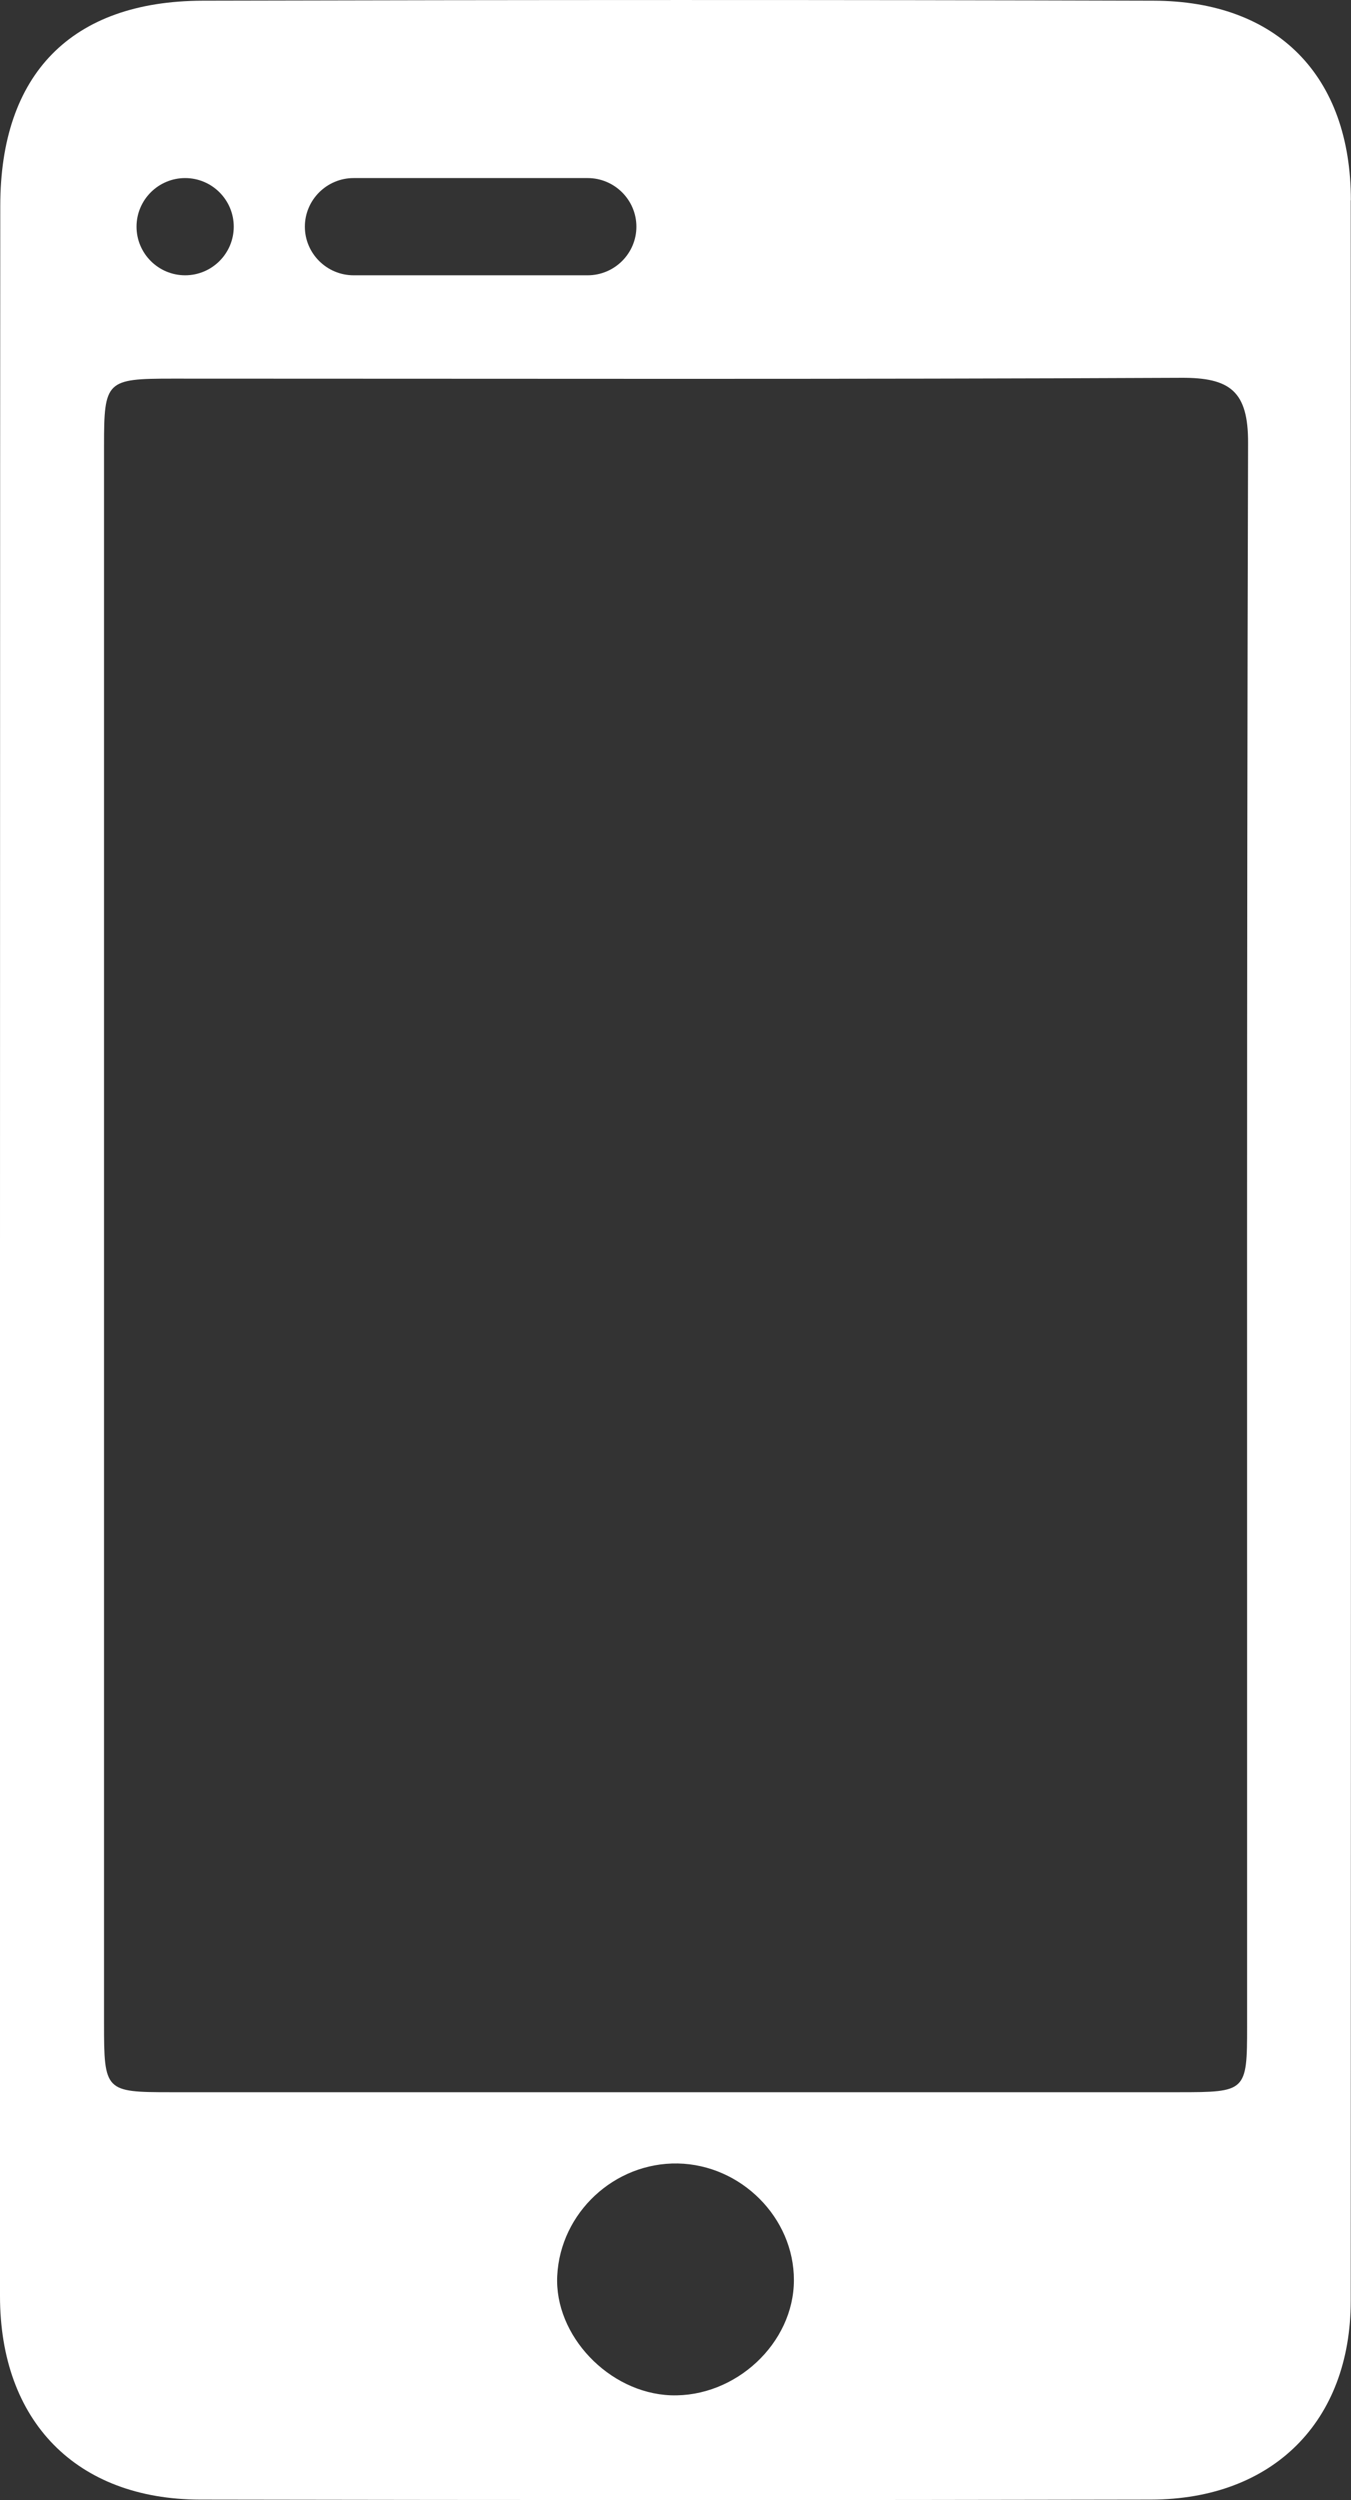 <?xml version="1.0" encoding="UTF-8"?>
<svg id="_レイヤー_2" data-name="レイヤー 2" xmlns="http://www.w3.org/2000/svg" viewBox="0 0 9.727 18">
  <rect x="0" y="0" width="9.727" height="18" fill="#333333" stroke="none"/>
  <g id="_レイヤー_1-2" data-name="レイヤー 1">
    <path d="M9.726,1.442c0-.894-.528-1.435-1.421-1.437C6.022-.002,3.74-.001,1.458.005.513.008.002.534.002,1.482,0,3.99.001,6.499,0,9.006c0,2.508-.002,5.016,0,7.524,0,.902.55,1.464,1.44,1.466,2.282.004,4.565.005,6.847,0,.878-.002,1.438-.563,1.438-1.431.002-5.041.002-10.082,0-15.123ZM2.546,1.282h1.685c.193,0,.351.157.351.35s-.158.35-.351.35h-1.685c-.193,0-.351-.157-.351-.35s.158-.35.351-.35ZM1.333,1.282c.193,0,.35.157.35.35s-.157.35-.35.35-.35-.157-.35-.35.157-.35.35-.35ZM4.829,17.245c-.445-.017-.839-.431-.817-.861.023-.454.412-.816.868-.808.456.009.837.391.836.84,0,.454-.421.846-.887.829ZM8.979,14.589c0,.469-.007.474-.493.474-2.42,0-4.84,0-7.261,0-.468,0-.476-.009-.476-.493,0-1.894,0-3.787,0-5.681,0-1.894,0-3.787,0-5.681,0-.467.016-.482.494-.482,2.42,0,4.841.006,7.261-.006.353-.002.483.097.482.468-.011,3.8-.006,7.599-.007,11.399Z" style="fill: #fff; fill-rule: evenodd;"/>
  </g>
</svg>